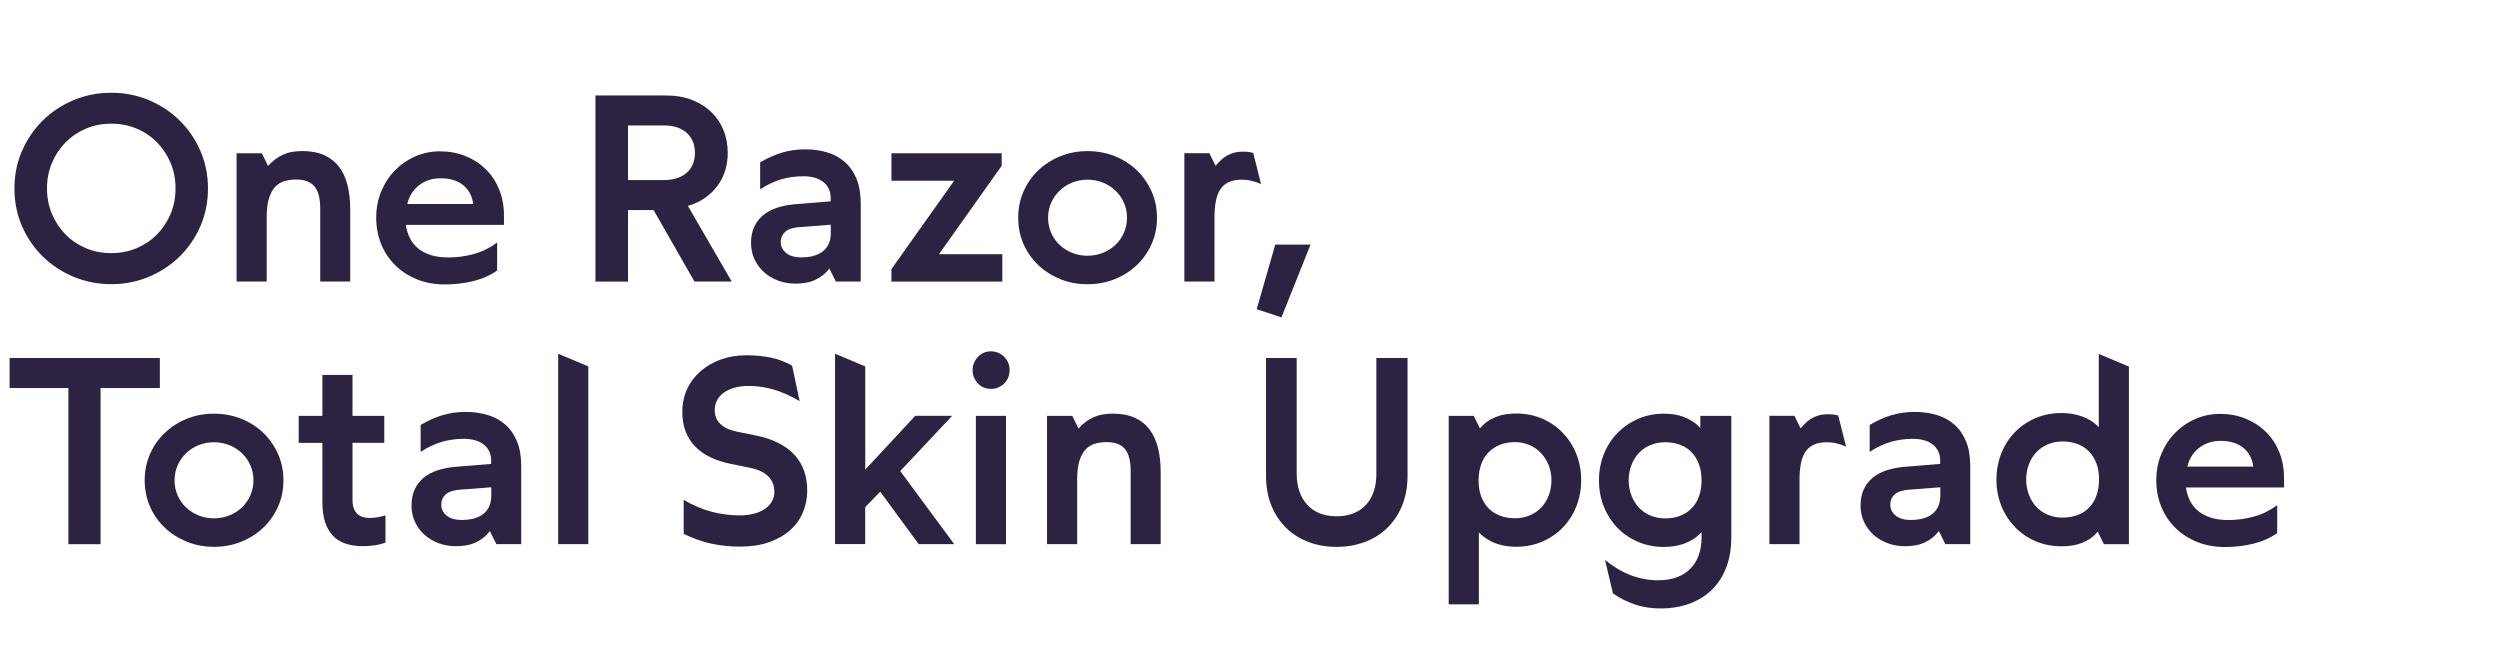 <svg viewBox="0 0 380.84 100" xmlns="http://www.w3.org/2000/svg" data-name="Layer 1" id="Layer_1">
  <defs>
    <style>
      .cls-1 {
        fill: #2c2242;
      }

      .cls-1, .cls-2 {
        stroke-width: 0px;
      }

      .cls-3 {
        isolation: isolate;
      }

      .cls-2 {
        fill: #fff;
      }
    </style>
  </defs>
  <rect height="100" width="380.84" class="cls-2" id="KEEP"></rect>
  <g id="TEXT">
    <g class="cls-3">
      <g>
        <path d="M3.35,23c.77-1.77,1.82-3.31,3.15-4.63,1.33-1.31,2.9-2.35,4.69-3.11,1.79-.75,3.71-1.13,5.75-1.13s3.96.38,5.75,1.13c1.79.76,3.35,1.79,4.69,3.11,1.33,1.32,2.39,2.86,3.15,4.63.77,1.77,1.15,3.68,1.15,5.72s-.38,3.95-1.15,5.72c-.77,1.77-1.82,3.31-3.15,4.62-1.33,1.31-2.9,2.34-4.69,3.1-1.79.75-3.71,1.13-5.75,1.13s-3.96-.38-5.75-1.13c-1.79-.75-3.35-1.79-4.69-3.1-1.33-1.31-2.39-2.85-3.15-4.62-.77-1.77-1.15-3.68-1.15-5.72s.38-3.95,1.15-5.72ZM7.91,32.58c.5,1.19,1.19,2.23,2.06,3.12.87.89,1.9,1.59,3.1,2.1s2.48.76,3.88.76,2.69-.25,3.88-.76,2.22-1.21,3.1-2.1c.87-.89,1.56-1.93,2.06-3.12.5-1.19.75-2.48.75-3.88s-.25-2.69-.75-3.88c-.5-1.19-1.19-2.23-2.06-3.12-.87-.89-1.9-1.59-3.1-2.1s-2.48-.76-3.88-.76-2.69.25-3.88.76-2.22,1.21-3.1,2.1c-.87.89-1.56,1.93-2.06,3.12-.5,1.19-.75,2.48-.75,3.88s.25,2.69.75,3.88Z" class="cls-1"></path>
        <path d="M36.04,42.9v-19.55h3.85l.94,1.93c.36-.4.74-.75,1.12-1.03.38-.28.78-.51,1.2-.7.42-.19.87-.33,1.35-.41.48-.08,1-.13,1.54-.13,1.3,0,2.42.21,3.34.62.92.42,1.68,1.01,2.27,1.79.59.77,1.02,1.71,1.29,2.8s.41,2.31.41,3.65v11.02h-4.57v-11.11c0-.77-.07-1.43-.21-1.98-.14-.55-.35-1.01-.65-1.38-.3-.36-.68-.63-1.15-.81s-1.03-.26-1.68-.26-1.27.09-1.82.26-1.01.48-1.4.91c-.38.43-.69,1.01-.91,1.74-.22.73-.33,1.65-.33,2.75v9.88h-4.59Z" class="cls-1"></path>
        <path d="M75.71,41.22c-1.03.73-2.23,1.26-3.6,1.6-1.37.34-2.82.51-4.35.51s-2.97-.26-4.25-.78c-1.28-.52-2.39-1.24-3.31-2.15-.92-.91-1.64-1.99-2.14-3.23-.5-1.24-.75-2.58-.75-4.01s.25-2.76.76-3.99,1.2-2.3,2.08-3.2c.88-.9,1.91-1.62,3.1-2.14,1.18-.52,2.44-.78,3.77-.78,1.39,0,2.69.24,3.88.72,1.19.48,2.22,1.15,3.09,2,.87.85,1.55,1.88,2.04,3.07.49,1.19.74,2.5.74,3.94v1.48h-14.94c.1.74.31,1.42.62,2.03.31.61.72,1.13,1.25,1.56s1.17.77,1.93,1.01c.76.24,1.66.36,2.69.36,1.31,0,2.61-.18,3.88-.53s2.44-.93,3.53-1.74v4.28ZM65.18,27.48c-.57.21-1.06.5-1.49.86-.43.36-.78.77-1.06,1.25-.28.48-.47.97-.58,1.49h10.04c-.08-.61-.25-1.16-.51-1.64-.26-.48-.6-.9-1.03-1.24-.42-.34-.92-.61-1.5-.78-.58-.18-1.23-.26-1.96-.26s-1.34.11-1.9.32Z" class="cls-1"></path>
        <path d="M99.56,32h-3.89v10.9h-4.96V14.54h10.7c1.5,0,2.83.23,4,.68,1.17.46,2.16,1.08,2.97,1.87.81.79,1.42,1.71,1.85,2.77.42,1.06.63,2.2.63,3.43,0,.99-.14,1.91-.41,2.76-.27.85-.67,1.63-1.2,2.32-.53.7-1.17,1.3-1.91,1.81-.75.51-1.6.91-2.55,1.19l6.68,11.52h-5.68l-6.23-10.9ZM101.14,27.43c.79,0,1.49-.11,2.09-.32.6-.21,1.09-.51,1.48-.88s.68-.81.87-1.32c.19-.51.28-1.05.28-1.62s-.09-1.15-.28-1.65c-.19-.5-.48-.94-.87-1.32-.39-.38-.89-.67-1.48-.89-.6-.21-1.3-.32-2.09-.32h-5.47v8.32h5.47Z" class="cls-1"></path>
        <path d="M126.34,40.89c-.31.42-.65.77-1.03,1.06s-.77.53-1.2.72c-.43.19-.89.33-1.38.41-.49.08-1,.13-1.53.13-.95,0-1.84-.15-2.66-.46s-1.54-.73-2.15-1.28c-.61-.55-1.09-1.2-1.45-1.96s-.53-1.6-.53-2.51.16-1.72.47-2.41c.31-.7.76-1.29,1.35-1.79.59-.49,1.31-.88,2.16-1.16.85-.28,1.81-.46,2.86-.54l5.29-.43v-.49c0-.56-.1-1.05-.31-1.46-.21-.42-.5-.76-.86-1.04-.36-.27-.8-.48-1.31-.62s-1.06-.21-1.66-.21c-1.19,0-2.31.15-3.38.46-1.07.31-2.14.82-3.22,1.53v-4.1c1.11-.66,2.21-1.16,3.32-1.49,1.11-.33,2.29-.5,3.54-.5s2.33.16,3.36.47c1.03.31,1.92.8,2.68,1.46.75.66,1.35,1.52,1.78,2.56.43,1.04.64,2.31.64,3.81v11.84h-3.79l-1-2.01ZM123.92,38.98c.56-.15,1.04-.38,1.43-.69s.69-.7.9-1.17c.21-.47.31-1.02.31-1.66v-1.23l-4.82.37c-.44.04-.84.11-1.18.21-.35.1-.64.25-.88.45-.24.2-.42.43-.55.7-.12.27-.19.59-.19.94s.08.67.23.95c.16.28.37.52.63.73.27.21.59.36.97.47.38.1.79.16,1.23.16.72,0,1.35-.07,1.91-.22Z" class="cls-1"></path>
        <path d="M135.79,23.35h16.8v1.91l-9.55,13.46h9.65v4.18h-16.89v-1.91l9.55-13.46h-9.55v-4.18Z" class="cls-1"></path>
        <path d="M155.92,29.17c.54-1.24,1.29-2.31,2.25-3.22.96-.91,2.07-1.63,3.35-2.15,1.28-.52,2.66-.78,4.16-.78s2.87.26,4.16.78c1.29.52,2.41,1.24,3.35,2.15.94.91,1.69,1.99,2.24,3.22.55,1.24.82,2.57.82,4s-.27,2.77-.82,4c-.55,1.24-1.3,2.31-2.25,3.21-.95.91-2.07,1.62-3.35,2.14s-2.67.78-4.17.78-2.86-.26-4.14-.78-2.39-1.23-3.35-2.14c-.96-.9-1.71-1.98-2.25-3.21-.54-1.24-.81-2.57-.81-4s.27-2.77.81-4ZM160.13,35.47c.31.71.74,1.32,1.29,1.84.55.51,1.18.92,1.91,1.21s1.51.44,2.34.44,1.6-.15,2.33-.44,1.38-.7,1.92-1.22c.55-.52.98-1.13,1.29-1.84s.47-1.46.47-2.29-.16-1.58-.47-2.29c-.31-.71-.74-1.32-1.29-1.85-.55-.52-1.19-.93-1.92-1.22s-1.51-.44-2.33-.44-1.61.15-2.34.44-1.37.7-1.91,1.23-.98,1.14-1.29,1.85-.47,1.46-.47,2.29.16,1.59.47,2.29Z" class="cls-1"></path>
        <path d="M192.1,28.04c-.46-.21-.92-.37-1.41-.49s-.98-.18-1.5-.18c-.82,0-1.5.13-2.04.39-.54.26-.97.63-1.28,1.12s-.53,1.09-.66,1.8c-.13.71-.2,1.51-.2,2.41v9.8h-4.59v-19.55h3.81l.94,1.91c.31-.36.62-.68.92-.95.3-.27.61-.49.94-.66s.67-.31,1.04-.4c.37-.09.78-.14,1.24-.14.25,0,.51.01.79.04.28.03.55.08.81.16l1.19,4.73Z" class="cls-1"></path>
        <path d="M191.44,47.1l2.83-9.84h5.37l-4.43,11.09-3.77-1.25Z" class="cls-1"></path>
        <path d="M15.32,59.11v23.79h-4.9v-23.79H1.46v-4.57h22.89v4.57h-9.02Z" class="cls-1"></path>
        <path d="M22.85,69.17c.54-1.24,1.29-2.31,2.25-3.22s2.07-1.63,3.35-2.15c1.28-.52,2.66-.78,4.16-.78s2.87.26,4.16.78,2.41,1.24,3.35,2.15c.94.91,1.69,1.99,2.24,3.22s.82,2.57.82,4-.27,2.77-.82,4-1.3,2.31-2.25,3.21c-.95.91-2.07,1.62-3.35,2.14-1.28.52-2.67.78-4.17.78s-2.86-.26-4.14-.78c-1.28-.52-2.39-1.23-3.35-2.14s-1.71-1.98-2.25-3.21c-.54-1.24-.81-2.57-.81-4s.27-2.77.81-4ZM27.06,75.47c.31.71.74,1.32,1.29,1.84s1.18.92,1.91,1.21c.73.29,1.51.44,2.34.44s1.6-.15,2.33-.44c.74-.29,1.38-.7,1.92-1.22s.98-1.13,1.29-1.84.47-1.46.47-2.29-.16-1.58-.47-2.29-.74-1.33-1.29-1.85-1.19-.93-1.92-1.22c-.74-.29-1.51-.44-2.33-.44s-1.61.15-2.34.44c-.73.29-1.37.7-1.91,1.23s-.98,1.14-1.29,1.85-.47,1.46-.47,2.29.16,1.58.47,2.29Z" class="cls-1"></path>
        <path d="M45.5,63.35h3.61v-6.23h4.59v6.23h4.84v4.1h-4.84v8.73c0,.46.06.85.17,1.19.11.34.28.62.5.85.22.23.49.4.82.51.33.11.71.17,1.15.17.38,0,.76-.03,1.15-.1s.8-.16,1.23-.29v4.16c-.52.18-1.06.32-1.63.4s-1.17.13-1.81.13c-1.03,0-1.93-.14-2.71-.41-.77-.27-1.42-.69-1.92-1.25s-.89-1.26-1.15-2.09c-.26-.83-.39-1.81-.39-2.93v-9.06h-3.61v-4.1Z" class="cls-1"></path>
        <path d="M74.62,80.89c-.31.42-.65.77-1.03,1.06s-.77.53-1.2.72-.89.33-1.38.41-1,.13-1.53.13c-.95,0-1.84-.15-2.66-.46s-1.54-.73-2.15-1.28c-.61-.55-1.09-1.2-1.45-1.96s-.53-1.6-.53-2.51.16-1.72.47-2.41.76-1.29,1.35-1.79,1.31-.88,2.16-1.16c.85-.28,1.81-.46,2.86-.54l5.29-.43v-.49c0-.56-.1-1.05-.31-1.46-.21-.42-.5-.76-.86-1.04-.36-.27-.8-.48-1.31-.62s-1.06-.21-1.66-.21c-1.19,0-2.31.15-3.38.46-1.07.31-2.14.82-3.22,1.53v-4.1c1.11-.66,2.21-1.16,3.32-1.49,1.11-.33,2.29-.5,3.54-.5s2.33.16,3.36.47c1.03.31,1.92.8,2.68,1.46.75.66,1.35,1.52,1.78,2.56s.64,2.31.64,3.81v11.84h-3.79l-1-2.01ZM72.2,78.98c.56-.15,1.04-.38,1.43-.69s.69-.7.9-1.17c.21-.47.31-1.02.31-1.66v-1.23l-4.82.37c-.44.04-.84.11-1.18.21-.35.1-.64.25-.88.45-.24.2-.42.43-.55.7-.12.27-.19.59-.19.94s.08.67.23.95.37.52.63.73c.27.21.59.36.97.47.38.1.79.16,1.23.16.72,0,1.35-.08,1.91-.22Z" class="cls-1"></path>
        <path d="M85.03,53.89l4.59,1.93v27.07h-4.59v-29Z" class="cls-1"></path>
        <path d="M121.81,61.1c-1.42-.82-2.75-1.41-4-1.77s-2.49-.54-3.71-.54c-.85,0-1.6.09-2.25.28-.65.19-1.19.45-1.63.77-.44.33-.77.71-1,1.16-.23.45-.34.94-.34,1.47,0,.43.07.82.21,1.17.14.35.36.66.64.94.29.27.64.51,1.07.71s.94.36,1.52.48l2.83.57c1.33.27,2.48.66,3.46,1.16s1.79,1.1,2.43,1.81,1.13,1.51,1.45,2.42c.32.91.48,1.91.48,2.99,0,1.18-.22,2.3-.66,3.34-.44,1.04-1.1,1.95-1.97,2.72-.87.77-1.95,1.38-3.22,1.83-1.28.44-2.75.66-4.41.66-1.47,0-2.9-.15-4.3-.44-1.39-.29-2.81-.8-4.26-1.51v-5.16c1.45.83,2.86,1.43,4.26,1.8,1.39.36,2.83.55,4.3.55.79,0,1.51-.09,2.16-.26s1.19-.42,1.65-.73c.46-.31.81-.69,1.06-1.12s.38-.93.38-1.47c0-.51-.09-.96-.26-1.37s-.43-.76-.75-1.07c-.33-.31-.73-.57-1.22-.78s-1.04-.37-1.67-.49l-2.81-.57c-1.13-.23-2.15-.57-3.06-1.01-.91-.44-1.67-.98-2.3-1.63-.63-.65-1.11-1.41-1.45-2.29s-.5-1.87-.5-2.99c0-1.26.25-2.42.74-3.48.49-1.05,1.18-1.96,2.06-2.72s1.91-1.35,3.1-1.78c1.18-.42,2.46-.63,3.83-.63s2.6.12,3.73.35,2.22.64,3.26,1.23l1.15,5.39Z" class="cls-1"></path>
        <path d="M127.22,53.89l4.59,1.93v15.72l7.62-8.2h5.62l-7.91,8.42,8.22,11.13h-5.41l-5.86-7.99-2.29,2.36v5.62h-4.59v-29Z" class="cls-1"></path>
        <path d="M148.38,55.28c.15-.35.35-.66.6-.92.25-.26.54-.47.88-.62.34-.15.7-.22,1.09-.22s.76.08,1.11.22.66.35.92.62c.26.26.46.57.61.92.14.35.21.72.21,1.11s-.07.76-.21,1.11c-.14.35-.35.66-.61.92-.26.26-.57.46-.92.61s-.72.21-1.11.21-.76-.07-1.09-.21c-.34-.14-.63-.34-.88-.61-.25-.26-.45-.57-.6-.92-.15-.35-.22-.72-.22-1.11s.07-.76.22-1.11ZM153.25,63.35v19.55h-4.59v-19.55h4.59Z" class="cls-1"></path>
        <path d="M159.5,82.9v-19.55h3.85l.94,1.93c.36-.4.74-.75,1.12-1.03s.78-.51,1.2-.7.87-.33,1.35-.41,1-.13,1.54-.13c1.3,0,2.42.21,3.34.62s1.68,1.01,2.27,1.79,1.02,1.71,1.29,2.8.41,2.31.41,3.65v11.02h-4.57v-11.11c0-.77-.07-1.43-.21-1.98s-.35-1.01-.65-1.38-.68-.63-1.15-.81-1.03-.26-1.68-.26-1.27.09-1.82.26-1.01.48-1.4.91-.69,1.01-.91,1.74-.33,1.65-.33,2.75v9.88h-4.59Z" class="cls-1"></path>
        <path d="M199.38,82.58c-1.31-.49-2.44-1.19-3.41-2.12s-1.72-2.06-2.28-3.41-.83-2.89-.83-4.62v-17.89h4.67v17.64c0,.98.14,1.86.41,2.66s.67,1.47,1.18,2.04,1.15,1,1.9,1.31,1.61.46,2.58.46,1.84-.15,2.6-.46,1.39-.74,1.91-1.31.91-1.25,1.17-2.04.39-1.68.39-2.66v-17.64h4.75v17.89c0,1.73-.28,3.27-.84,4.62s-1.33,2.48-2.29,3.41-2.11,1.63-3.43,2.12-2.73.73-4.26.73-2.92-.24-4.23-.73Z" class="cls-1"></path>
        <path d="M220.69,92.08v-28.73h3.81l.94,1.91c.34-.4.71-.75,1.11-1.03s.84-.51,1.3-.7.95-.33,1.47-.41,1.07-.13,1.64-.13c1.43,0,2.75.26,3.96.78s2.26,1.24,3.14,2.16,1.58,1.99,2.07,3.22.74,2.56.74,3.99-.25,2.77-.74,4-1.18,2.31-2.06,3.22-1.92,1.63-3.13,2.15-2.54.78-3.98.78c-.56,0-1.09-.04-1.6-.12s-1-.21-1.47-.38-.93-.4-1.36-.67-.85-.61-1.25-1v10.94h-4.59ZM225.64,75.63c.27.72.64,1.32,1.13,1.81s1.07.86,1.75,1.12,1.43.39,2.25.39,1.59-.15,2.28-.44,1.27-.7,1.75-1.21.86-1.13,1.13-1.84.41-1.47.41-2.29-.14-1.6-.42-2.3-.67-1.32-1.17-1.85-1.09-.94-1.77-1.23-1.41-.44-2.21-.44-1.57.13-2.25.4-1.26.65-1.75,1.14-.87,1.1-1.13,1.83-.4,1.54-.4,2.45.13,1.75.4,2.46Z" class="cls-1"></path>
        <path d="M263.74,63.35v18.46c0,1.71-.25,3.23-.75,4.57s-1.22,2.48-2.16,3.41-2.07,1.65-3.41,2.15-2.83.75-4.5.75c-.65,0-1.29-.05-1.91-.14s-1.24-.23-1.84-.43-1.19-.44-1.77-.72-1.14-.62-1.69-1l-1.21-5.1c1.28,1.04,2.58,1.82,3.93,2.33s2.73.77,4.16.77c1.09,0,2.05-.16,2.88-.47s1.52-.75,2.07-1.33.97-1.26,1.25-2.06.42-1.68.42-2.65v-.82c-.38.4-.78.75-1.21,1.03s-.89.51-1.38.69-.99.32-1.51.4-1.06.13-1.62.13c-1.43,0-2.76-.26-3.97-.78s-2.27-1.24-3.14-2.15-1.57-1.99-2.06-3.22-.74-2.57-.74-4,.25-2.75.74-3.98,1.18-2.31,2.07-3.22,1.93-1.63,3.14-2.16,2.53-.79,3.96-.79c.56,0,1.09.04,1.6.12s.99.21,1.45.39.89.41,1.31.68.81.61,1.17,1v-1.86h4.73ZM258.81,70.72c-.27-.72-.64-1.33-1.13-1.84s-1.07-.88-1.75-1.13-1.43-.38-2.27-.38-1.57.15-2.26.44-1.27.7-1.75,1.21-.86,1.13-1.13,1.84-.41,1.48-.41,2.31.14,1.58.41,2.29.65,1.33,1.13,1.85,1.06.93,1.75,1.22,1.44.44,2.28.44,1.57-.13,2.25-.39,1.26-.64,1.75-1.13.87-1.1,1.13-1.82.4-1.53.4-2.44-.13-1.75-.4-2.47Z" class="cls-1"></path>
        <path d="M281.22,68.04c-.46-.21-.92-.37-1.41-.49s-.98-.18-1.5-.18c-.82,0-1.5.13-2.04.39s-.97.63-1.28,1.12-.53,1.09-.66,1.8-.2,1.51-.2,2.41v9.8h-4.59v-19.55h3.81l.94,1.91c.31-.36.62-.68.92-.95s.61-.49.94-.66.67-.31,1.04-.4.78-.14,1.24-.14c.25,0,.51.01.79.04s.55.08.81.16l1.19,4.73Z" class="cls-1"></path>
        <path d="M295.36,80.89c-.31.42-.65.77-1.03,1.06s-.77.53-1.2.72-.89.33-1.38.41-1,.13-1.53.13c-.95,0-1.84-.15-2.66-.46s-1.54-.73-2.15-1.28-1.09-1.2-1.45-1.96-.53-1.6-.53-2.51.16-1.72.47-2.41.76-1.29,1.35-1.79,1.31-.88,2.16-1.16,1.81-.46,2.86-.54l5.29-.43v-.49c0-.56-.1-1.05-.31-1.46s-.5-.76-.86-1.04-.8-.48-1.31-.62-1.06-.21-1.66-.21c-1.18,0-2.31.15-3.38.46s-2.14.82-3.22,1.53v-4.1c1.11-.66,2.21-1.16,3.32-1.49s2.29-.5,3.54-.5,2.33.16,3.36.47,1.92.8,2.68,1.46,1.35,1.52,1.78,2.56.64,2.31.64,3.81v11.84h-3.79l-1-2.01ZM292.94,78.98c.56-.15,1.04-.38,1.43-.69s.69-.7.9-1.17.31-1.02.31-1.66v-1.23l-4.82.37c-.44.04-.84.11-1.18.21s-.64.25-.88.45-.42.43-.55.7-.19.59-.19.94.08.67.23.95.37.52.63.73.59.36.97.47.79.16,1.23.16c.72,0,1.35-.08,1.91-.22Z" class="cls-1"></path>
        <path d="M324.31,55.83v27.07h-3.81l-.94-1.91c-.34.4-.71.75-1.11,1.03s-.84.51-1.3.69-.95.31-1.47.39-1.07.12-1.64.12c-1.43,0-2.75-.26-3.96-.78s-2.26-1.24-3.14-2.16-1.58-2-2.07-3.23-.74-2.57-.74-3.98.25-2.77.74-4,1.18-2.31,2.06-3.22,1.93-1.63,3.14-2.15,2.54-.78,3.97-.78c.56,0,1.1.04,1.62.13s1.02.21,1.5.38.94.39,1.37.66.83.61,1.19,1v-11.17l4.59,1.93ZM319.36,70.59c-.27-.72-.64-1.32-1.13-1.82s-1.07-.87-1.75-1.13-1.43-.39-2.27-.39-1.57.15-2.26.44-1.27.7-1.75,1.21-.86,1.13-1.13,1.84-.41,1.47-.41,2.29.14,1.61.41,2.32.65,1.33,1.13,1.85,1.06.92,1.75,1.21,1.44.44,2.26.44,1.59-.13,2.27-.38,1.26-.63,1.75-1.13.87-1.11,1.13-1.84.4-1.54.4-2.45-.13-1.75-.4-2.46Z" class="cls-1"></path>
        <path d="M346.88,81.22c-1.03.73-2.23,1.26-3.6,1.6s-2.82.51-4.35.51-2.97-.26-4.25-.78-2.39-1.24-3.31-2.15-1.64-1.99-2.14-3.23-.75-2.58-.75-4.01.25-2.76.76-3.99,1.2-2.3,2.08-3.2,1.91-1.62,3.1-2.14,2.44-.78,3.77-.78c1.39,0,2.69.24,3.88.72s2.22,1.15,3.09,2,1.55,1.88,2.04,3.07.74,2.5.74,3.94v1.48h-14.94c.1.74.31,1.42.62,2.03s.72,1.13,1.25,1.56,1.17.76,1.93,1.01,1.66.36,2.69.36c1.32,0,2.61-.18,3.88-.53s2.44-.93,3.53-1.74v4.28ZM336.35,67.48c-.57.21-1.06.5-1.49.86s-.78.77-1.06,1.25-.47.97-.58,1.49h10.04c-.08-.61-.25-1.16-.51-1.64s-.6-.9-1.03-1.24-.92-.61-1.5-.78-1.23-.26-1.96-.26-1.34.11-1.9.32Z" class="cls-1"></path>
      </g>
    </g>
  </g>
</svg>
